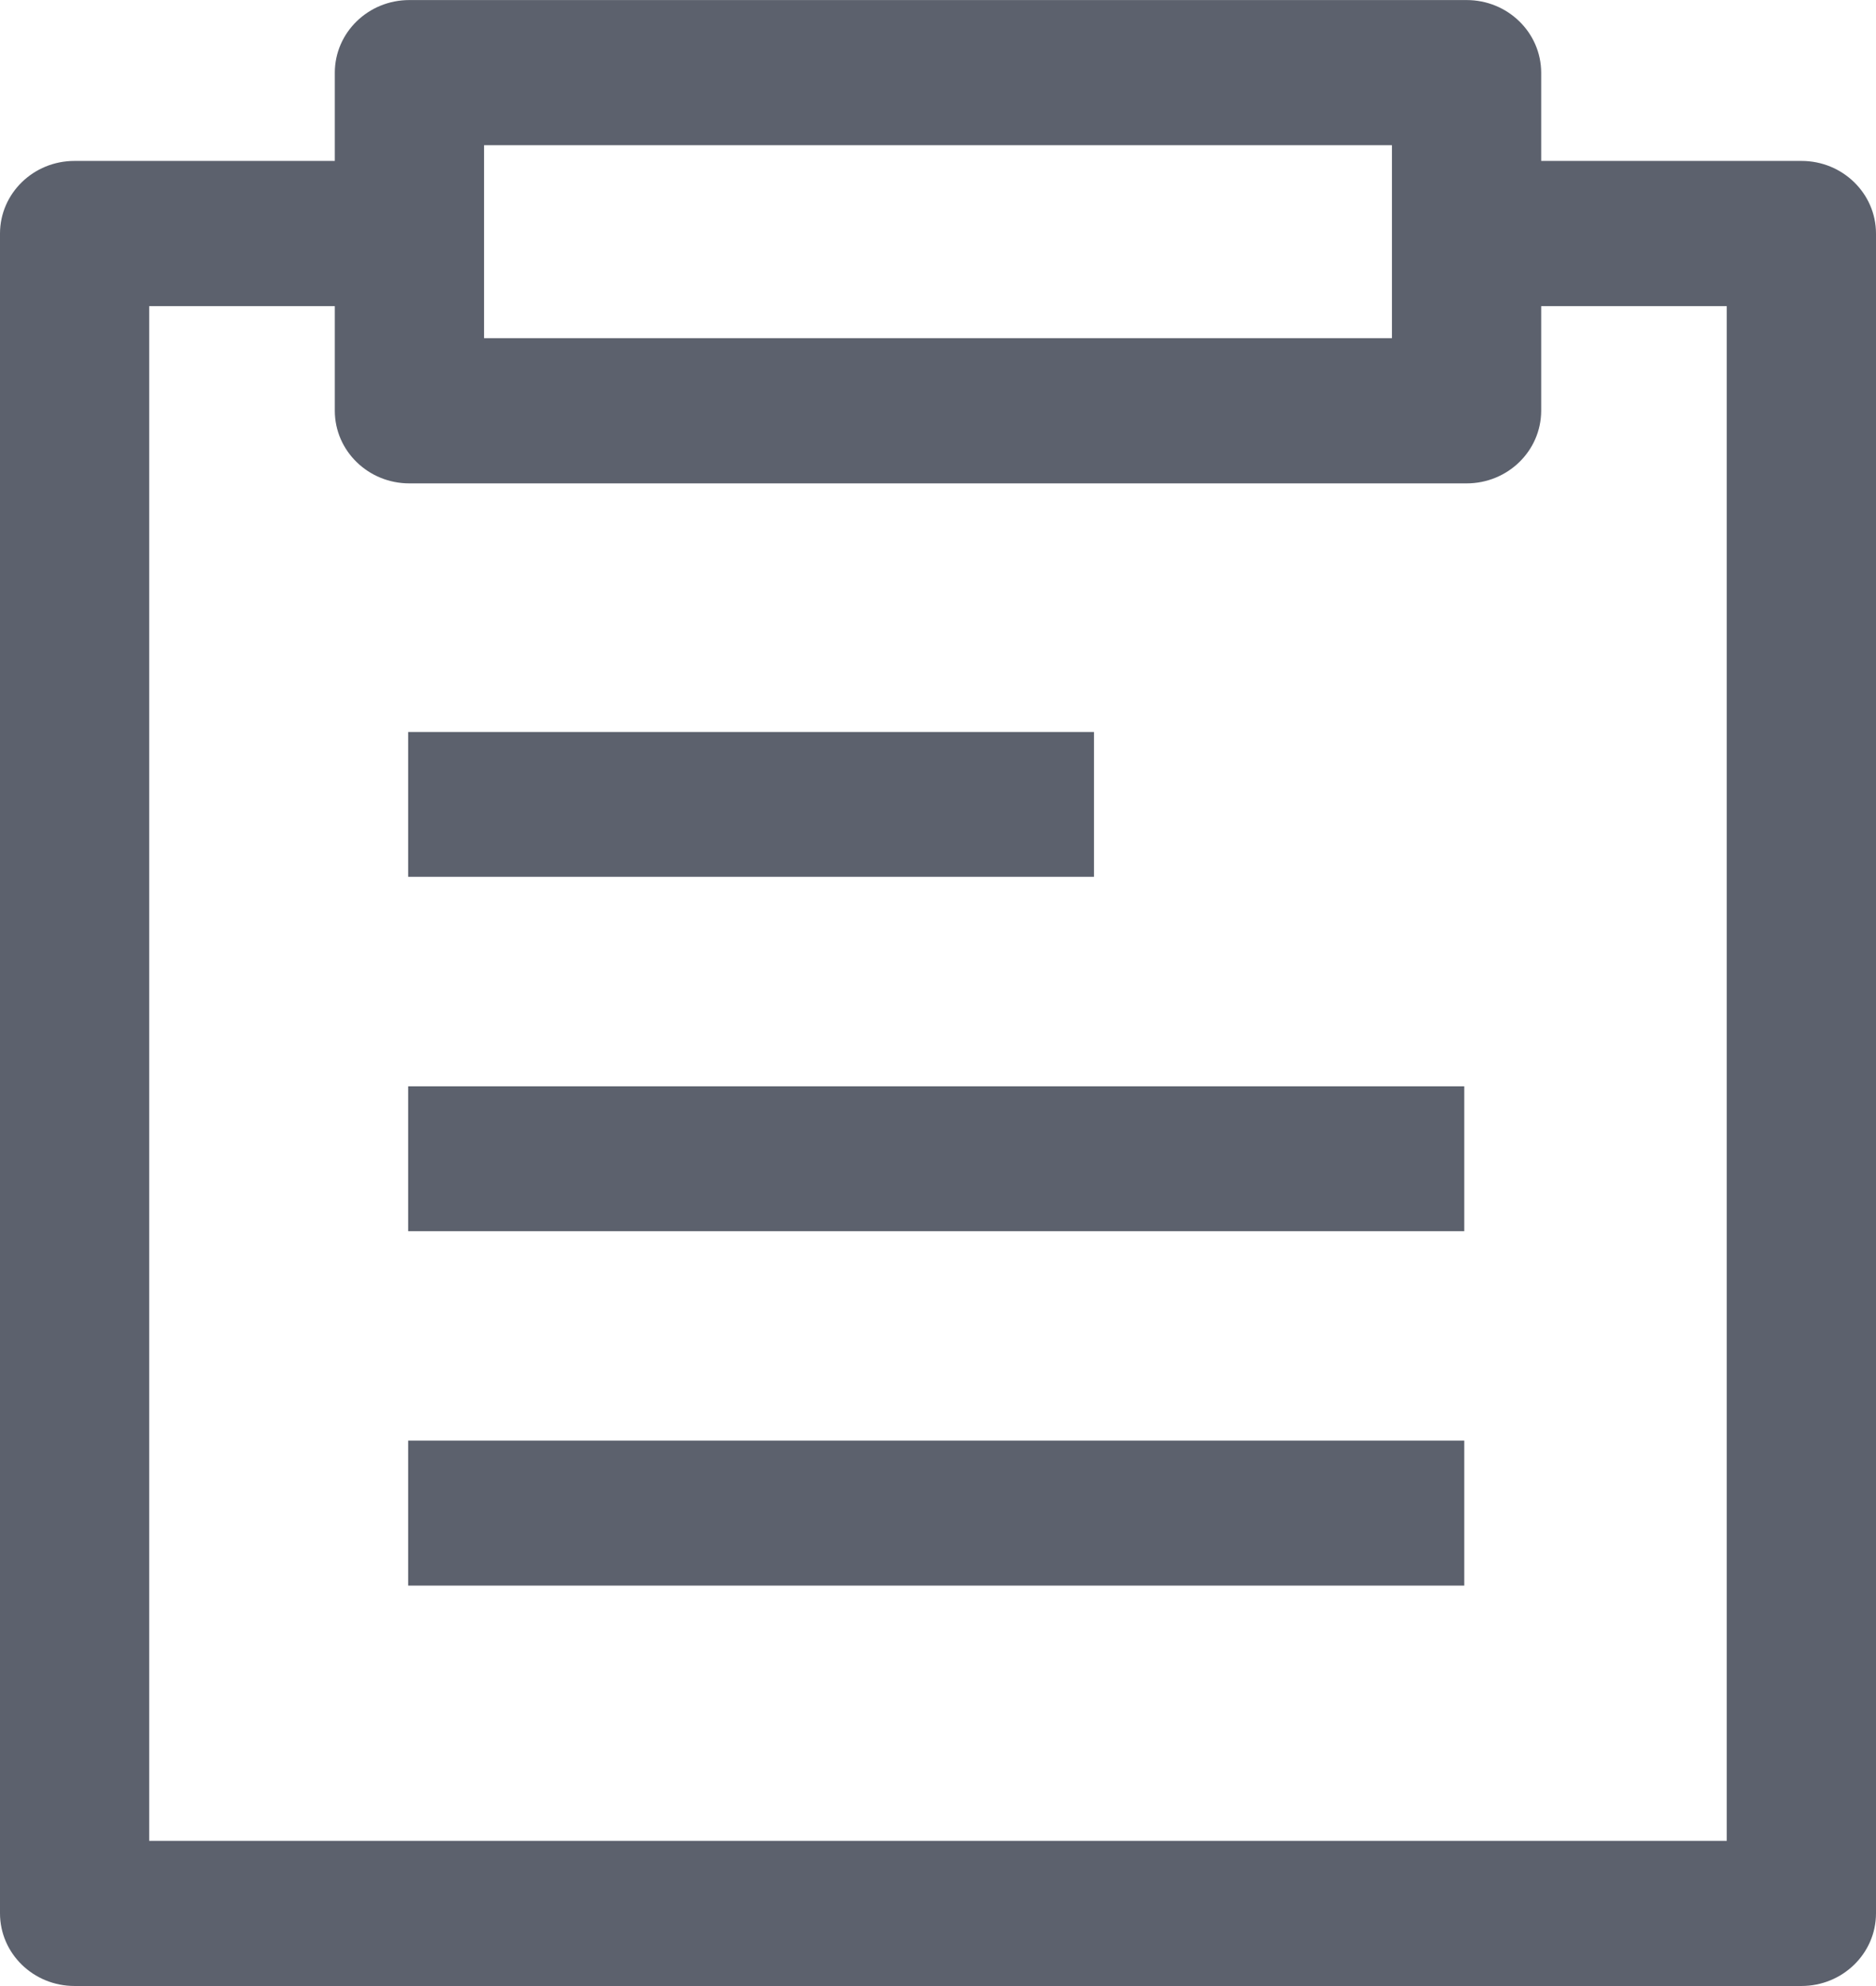 <svg 
 xmlns="http://www.w3.org/2000/svg"
 xmlns:xlink="http://www.w3.org/1999/xlink"
 width="34px" height="36px">
<path fill-rule="evenodd"  fill="rgb(92, 97, 109)"
 d="M32.648,35.999 L1.352,35.999 C0.606,36.000 0.001,35.411 -0.000,34.683 L-0.000,4.233 C0.001,3.505 0.606,2.916 1.352,2.917 L6.068,2.917 L6.068,1.317 C6.069,0.589 6.675,-0.000 7.420,0.001 L26.579,0.001 C27.325,-0.000 27.930,0.589 27.932,1.317 L27.932,2.917 L32.648,2.917 C33.393,2.916 33.999,3.505 34.000,4.233 L34.000,34.683 C33.999,35.411 33.393,36.000 32.648,35.999 ZM25.227,2.632 L8.773,2.632 L8.773,6.130 L25.227,6.130 L25.227,2.632 ZM31.295,5.549 L27.932,5.549 L27.932,7.446 C27.930,8.174 27.325,8.763 26.579,8.762 L7.420,8.762 C6.675,8.763 6.069,8.174 6.068,7.446 L6.068,5.549 L2.704,5.549 L2.704,33.368 L31.295,33.368 L31.295,5.549 ZM19.827,15.894 L19.827,15.894 L7.397,15.894 L7.397,13.268 L19.827,13.268 L19.827,15.894 ZM26.538,22.317 L7.397,22.317 L7.397,19.691 L26.538,19.691 L26.538,22.317 ZM26.538,28.741 L7.397,28.741 L7.397,26.114 L26.538,26.114 L26.538,28.741 Z"/>
</svg>